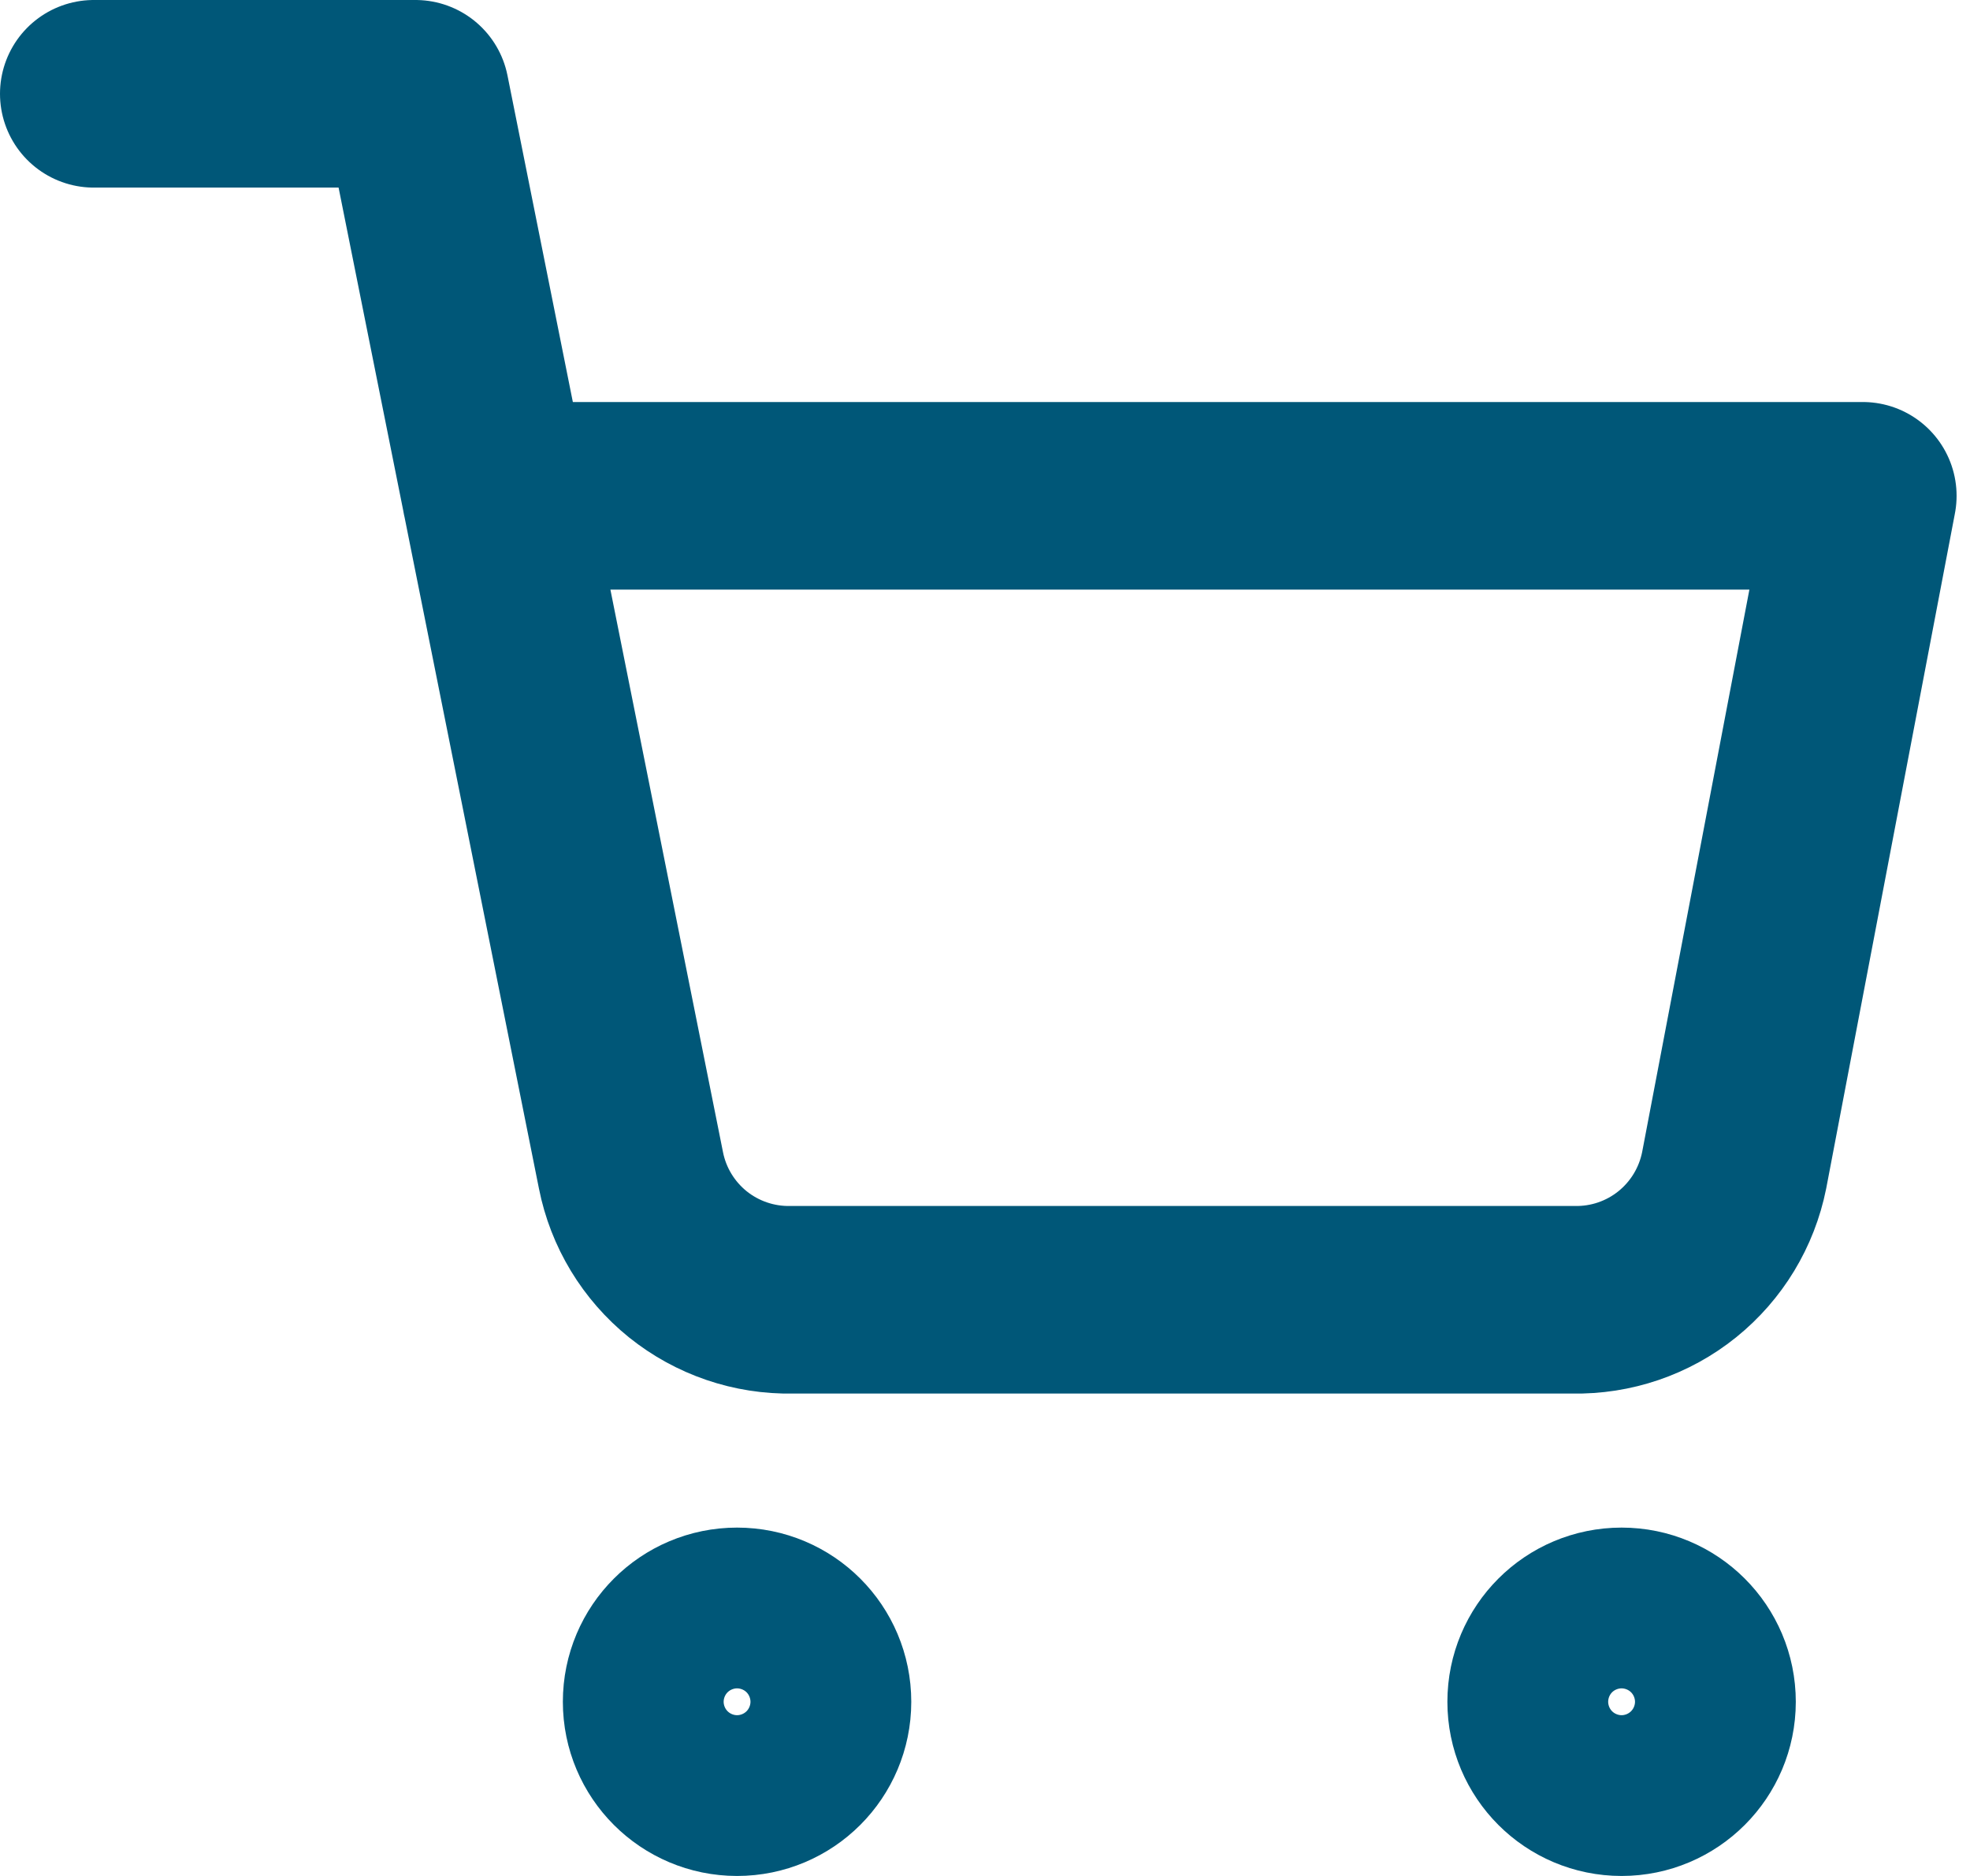 <svg width="21" height="20" viewBox="0 0 21 20" fill="none" xmlns="http://www.w3.org/2000/svg">
<path d="M7.857 19C8.331 19 8.714 18.616 8.714 18.143C8.714 17.669 8.331 17.286 7.857 17.286C7.384 17.286 7 17.669 7 18.143C7 18.616 7.384 19 7.857 19Z" stroke="#005778" stroke-width="2" stroke-linecap="round" stroke-linejoin="round"/>
<path d="M17.286 19C17.759 19 18.143 18.616 18.143 18.143C18.143 17.669 17.759 17.286 17.286 17.286C16.812 17.286 16.429 17.669 16.429 18.143C16.429 18.616 16.812 19 17.286 19Z" stroke="#005778" stroke-width="2" stroke-linecap="round" stroke-linejoin="round"/>
<path d="M1 1H4.429L6.726 12.477C6.804 12.872 7.019 13.226 7.332 13.479C7.646 13.731 8.038 13.865 8.44 13.857H16.771C17.174 13.865 17.566 13.731 17.879 13.479C18.193 13.226 18.407 12.872 18.486 12.477L19.857 5.286H5.286" stroke="#005778" stroke-width="2" stroke-linecap="round" stroke-linejoin="round"/>
</svg>
